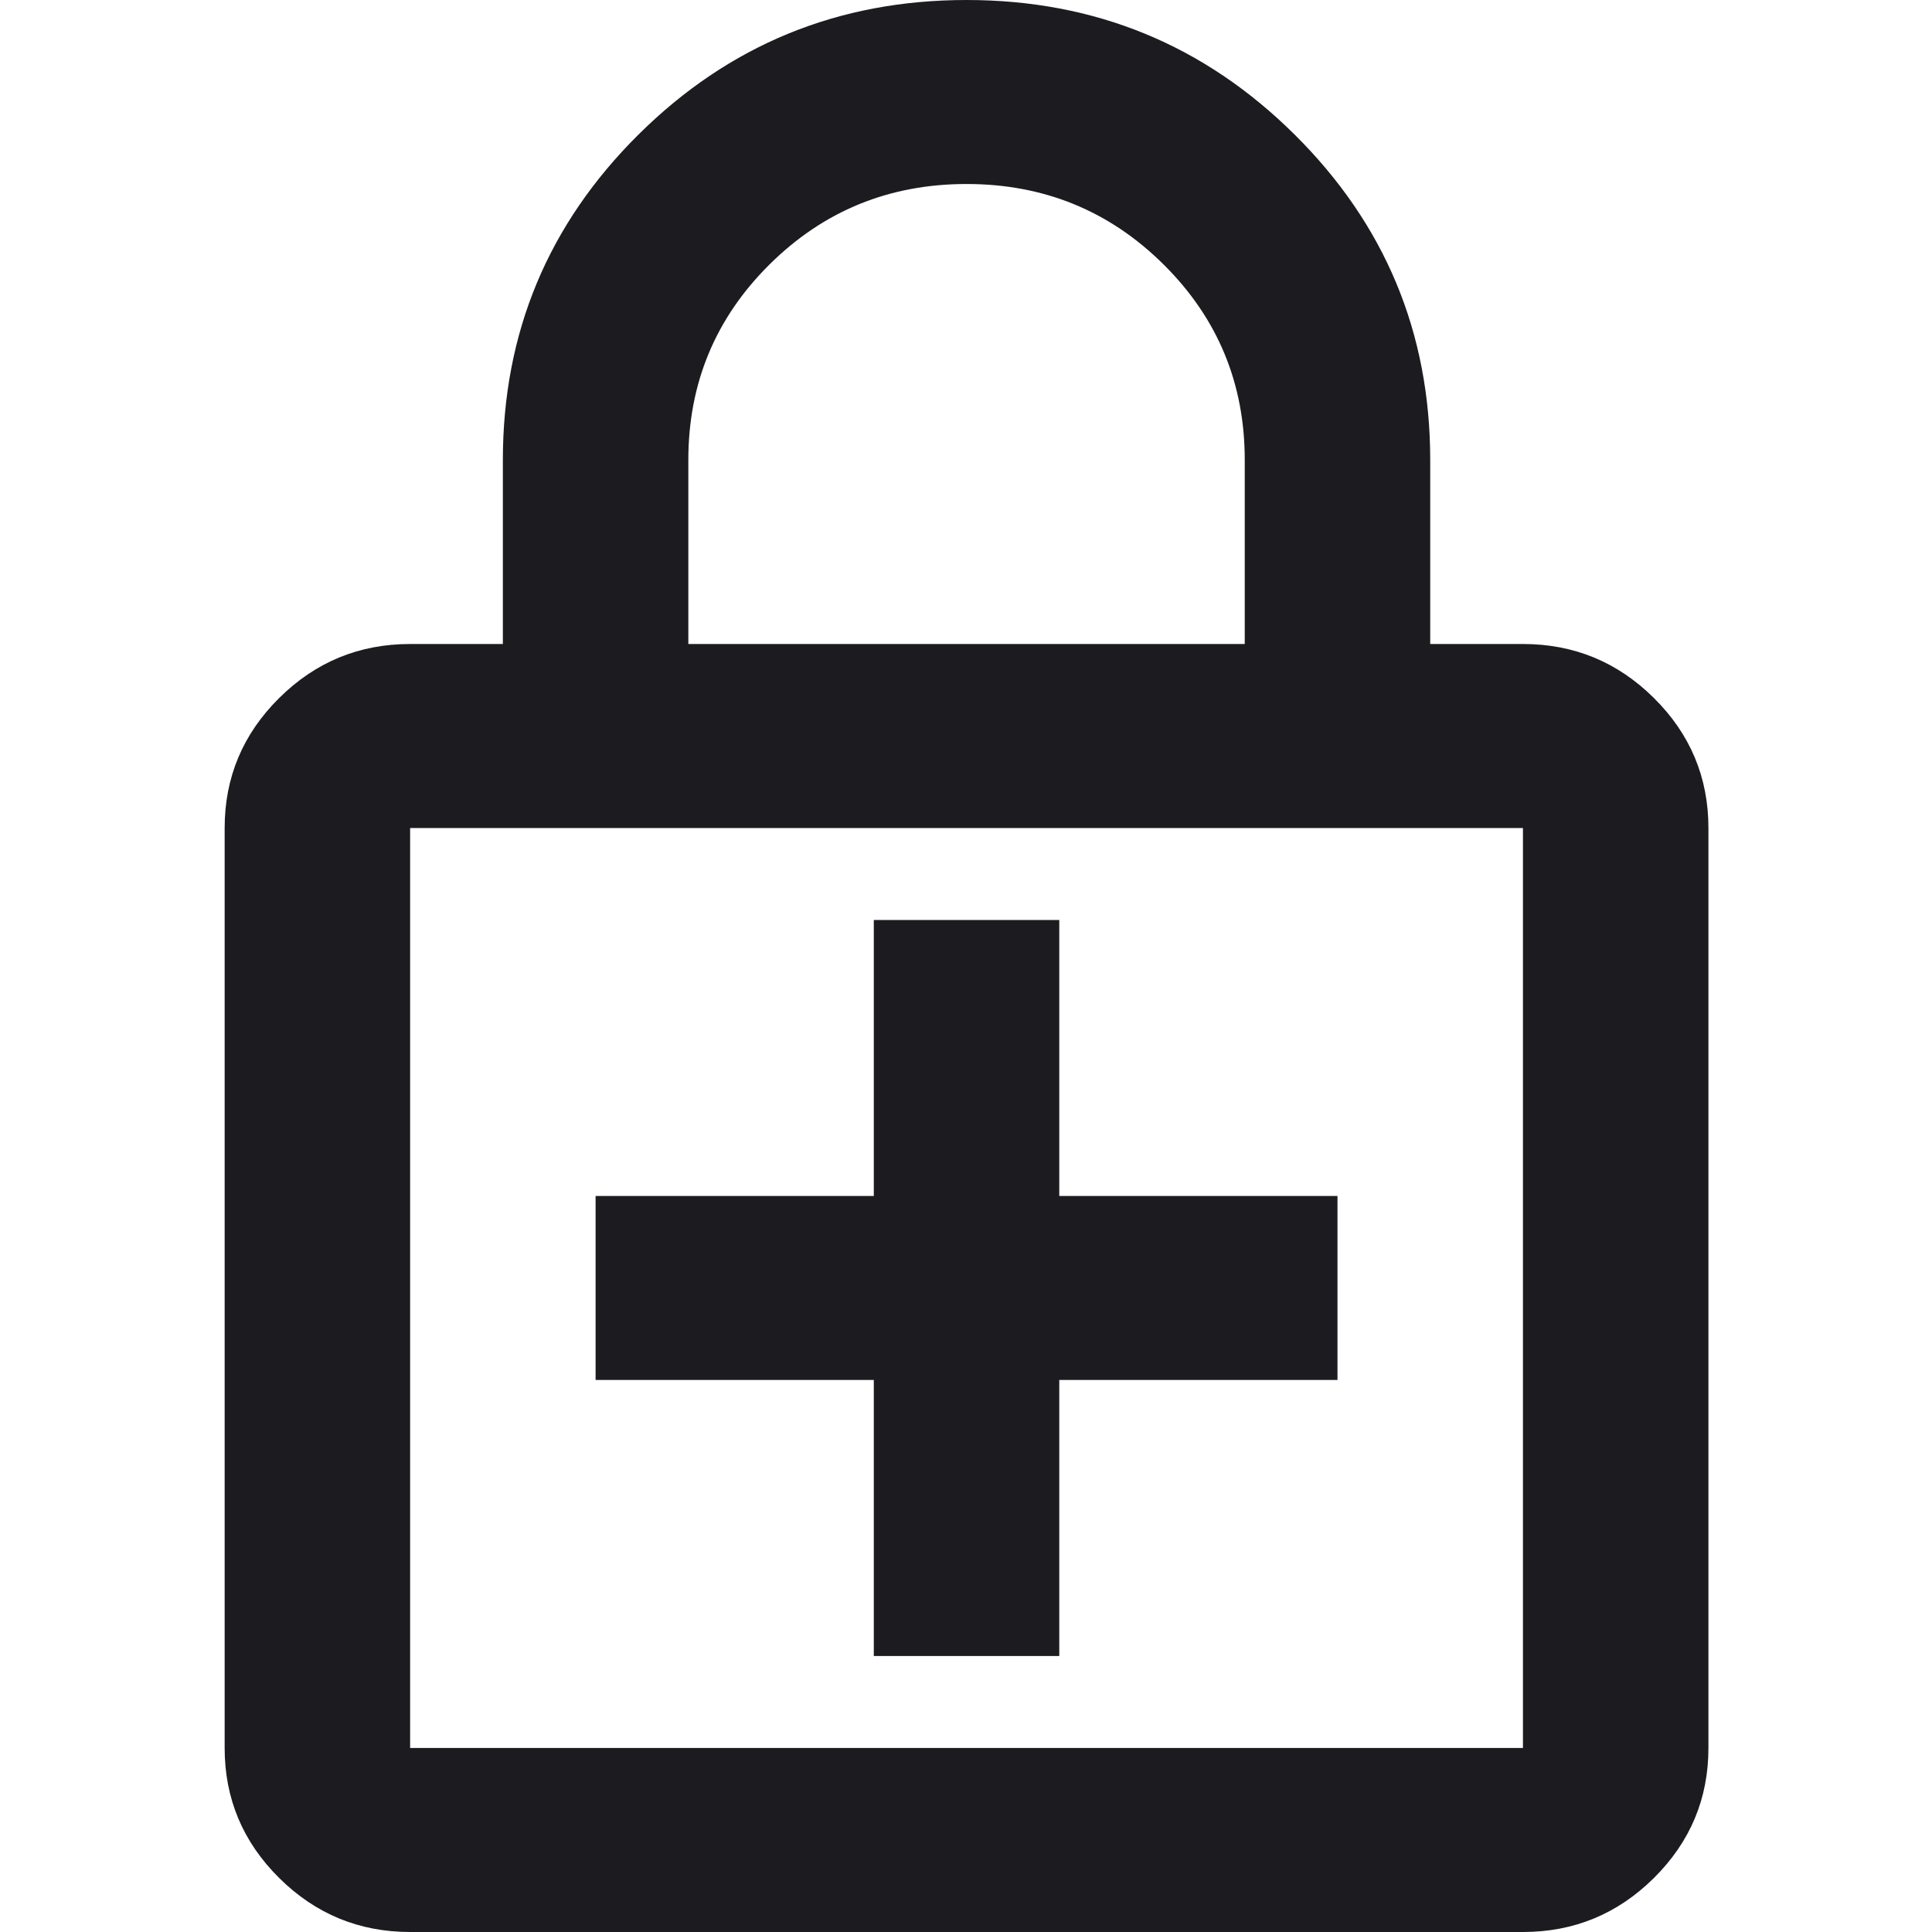 <svg version="1.2" preserveAspectRatio="xMidYMid meet" height="500" viewBox="0 0 375 375" zoomAndPan="magnify" width="500" xmlns:xlink="http://www.w3.org/1999/xlink" xmlns="http://www.w3.org/2000/svg"><defs><clipPath id="22255a2f85"><path d="M 43.605 0 L 331.605 0 L 331.605 375 L 43.605 375 Z M 43.605 0"></path></clipPath></defs><g id="24a8fe3689"><g clip-path="url(#22255a2f85)" clip-rule="nonzero"><path d="M 169.605 321.426 L 205.605 321.426 L 205.605 267.855 L 259.605 267.855 L 259.605 232.141 L 205.605 232.141 L 205.605 178.57 L 169.605 178.57 L 169.605 232.141 L 115.605 232.141 L 115.605 267.855 L 169.605 267.855 Z M 79.605 375 C 69.703 375 61.23 371.5 54.18 364.508 C 47.129 357.512 43.605 349.105 43.605 339.285 L 43.605 160.715 C 43.605 150.895 47.129 142.484 54.18 135.492 C 61.23 128.496 69.703 125 79.605 125 L 97.605 125 L 97.605 89.285 C 97.605 64.586 106.379 43.527 123.93 26.117 C 141.48 8.707 162.703 0 187.605 0 C 212.504 0 233.73 8.707 251.281 26.117 C 268.828 43.527 277.605 64.586 277.605 89.285 L 277.605 125 L 295.605 125 C 305.504 125 313.98 128.496 321.031 135.492 C 328.078 142.484 331.605 150.895 331.605 160.715 L 331.605 339.285 C 331.605 349.105 328.078 357.512 321.031 364.508 C 313.98 371.5 305.504 375 295.605 375 Z M 79.605 339.285 L 295.605 339.285 L 295.605 160.715 L 79.605 160.715 Z M 133.605 125 L 241.605 125 L 241.605 89.285 C 241.605 74.406 236.355 61.758 225.855 51.34 C 215.355 40.922 202.605 35.715 187.605 35.715 C 172.605 35.715 159.855 40.922 149.355 51.34 C 138.855 61.758 133.605 74.406 133.605 89.285 Z M 133.605 125" style="stroke:none;fill-rule:nonzero;fill:#1c1b1f;fill-opacity:1;"></path></g></g></svg>